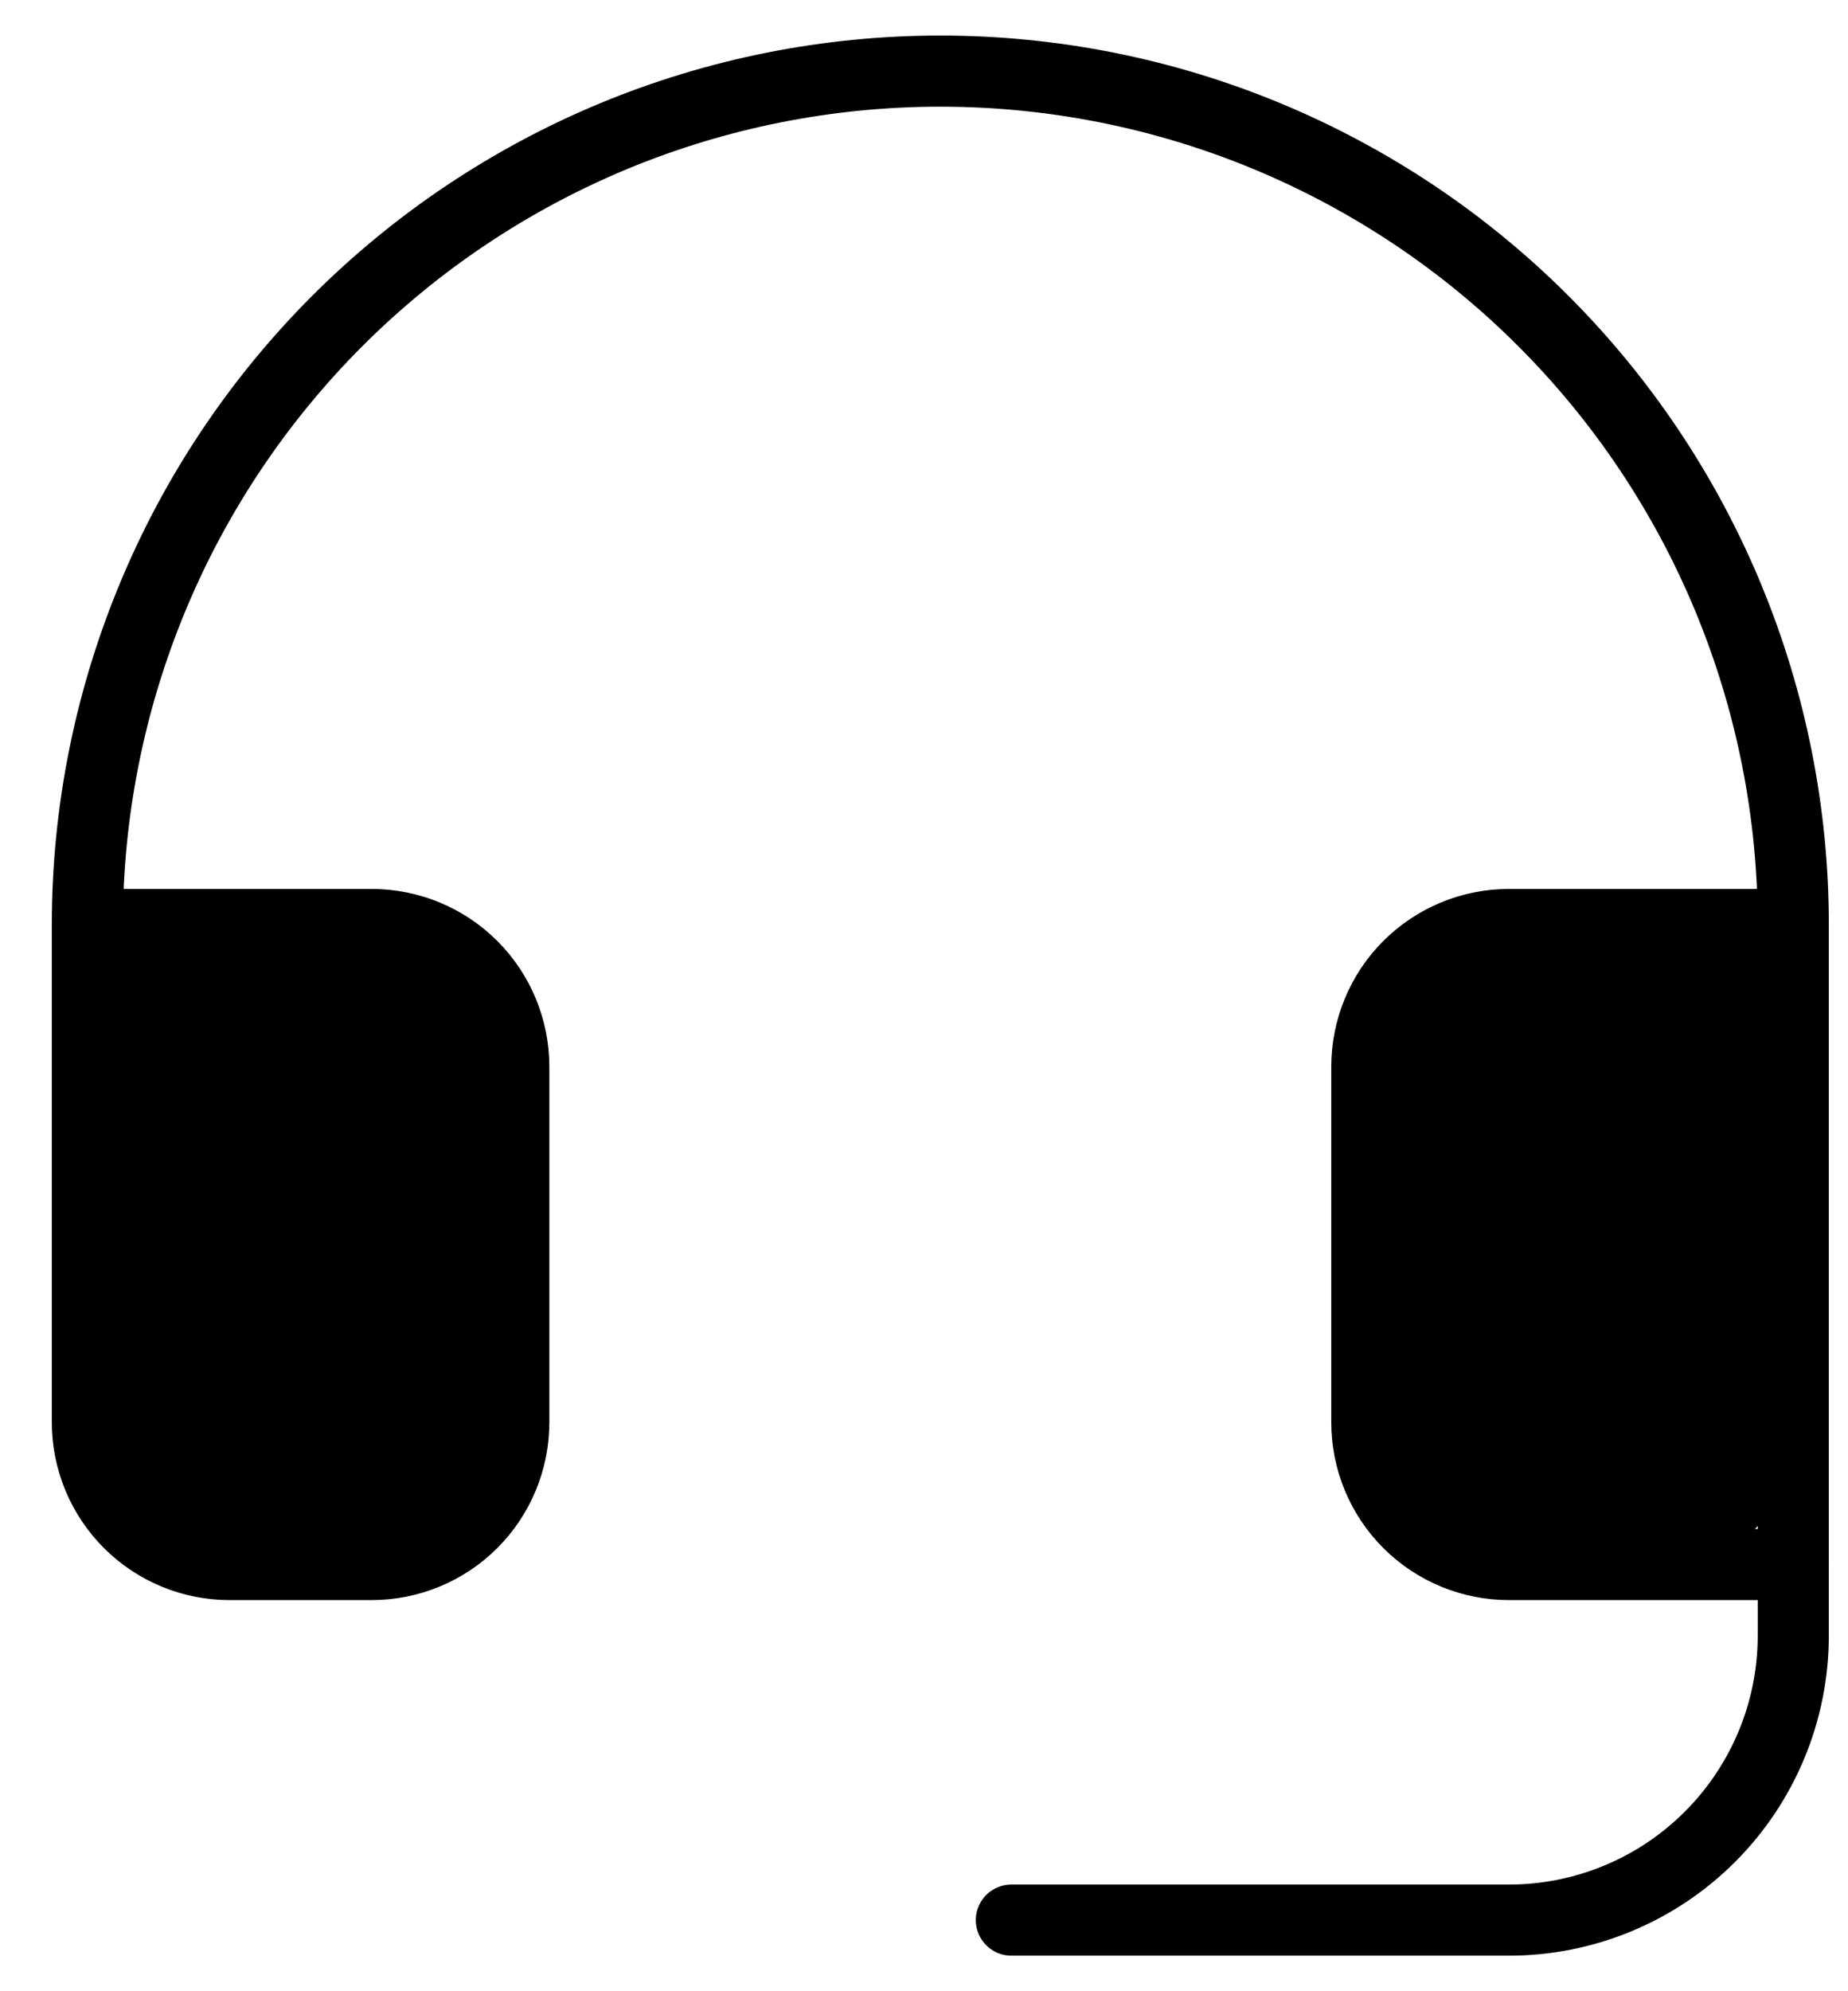 <?xml version="1.0" encoding="UTF-8"?> <svg xmlns="http://www.w3.org/2000/svg" width="26" height="28" viewBox="0 0 26 28" fill="none"><path d="M25.23 22V23C25.23 24.061 24.808 25.078 24.058 25.828C23.308 26.579 22.29 27 21.23 27H14.229" stroke="black" stroke-linecap="round" stroke-linejoin="round"></path><path d="M25.23 13H21.23C20.699 13 20.19 13.211 19.815 13.586C19.44 13.961 19.23 14.47 19.23 15V20C19.23 20.53 19.44 21.039 19.815 21.414C20.19 21.789 20.699 22 21.23 22H25.23V13ZM25.23 13C25.23 11.424 24.919 9.864 24.316 8.408C23.713 6.952 22.829 5.629 21.715 4.515C20.601 3.4 19.278 2.517 17.822 1.913C16.366 1.31 14.805 1 13.229 1C11.654 1 10.093 1.31 8.637 1.913C7.181 2.517 5.859 3.4 4.744 4.515C3.63 5.629 2.746 6.952 2.143 8.408C1.54 9.864 1.229 11.424 1.229 13M1.229 13V20C1.229 20.53 1.44 21.039 1.815 21.414C2.19 21.789 2.699 22 3.229 22H5.229C5.76 22 6.269 21.789 6.644 21.414C7.019 21.039 7.229 20.53 7.229 20V15C7.229 14.47 7.019 13.961 6.644 13.586C6.269 13.211 5.76 13 5.229 13H1.229Z" stroke="black" stroke-linecap="round" stroke-linejoin="round"></path><rect x="1" y="12.776" width="6" height="9" rx="1" fill="black"></rect><path d="M19 14.776C19 13.671 19.895 12.776 21 12.776H24C24.552 12.776 25 13.224 25 13.776V20.776C25 21.328 24.552 21.776 24 21.776H20C19.448 21.776 19 21.328 19 20.776V14.776Z" fill="black"></path></svg> 